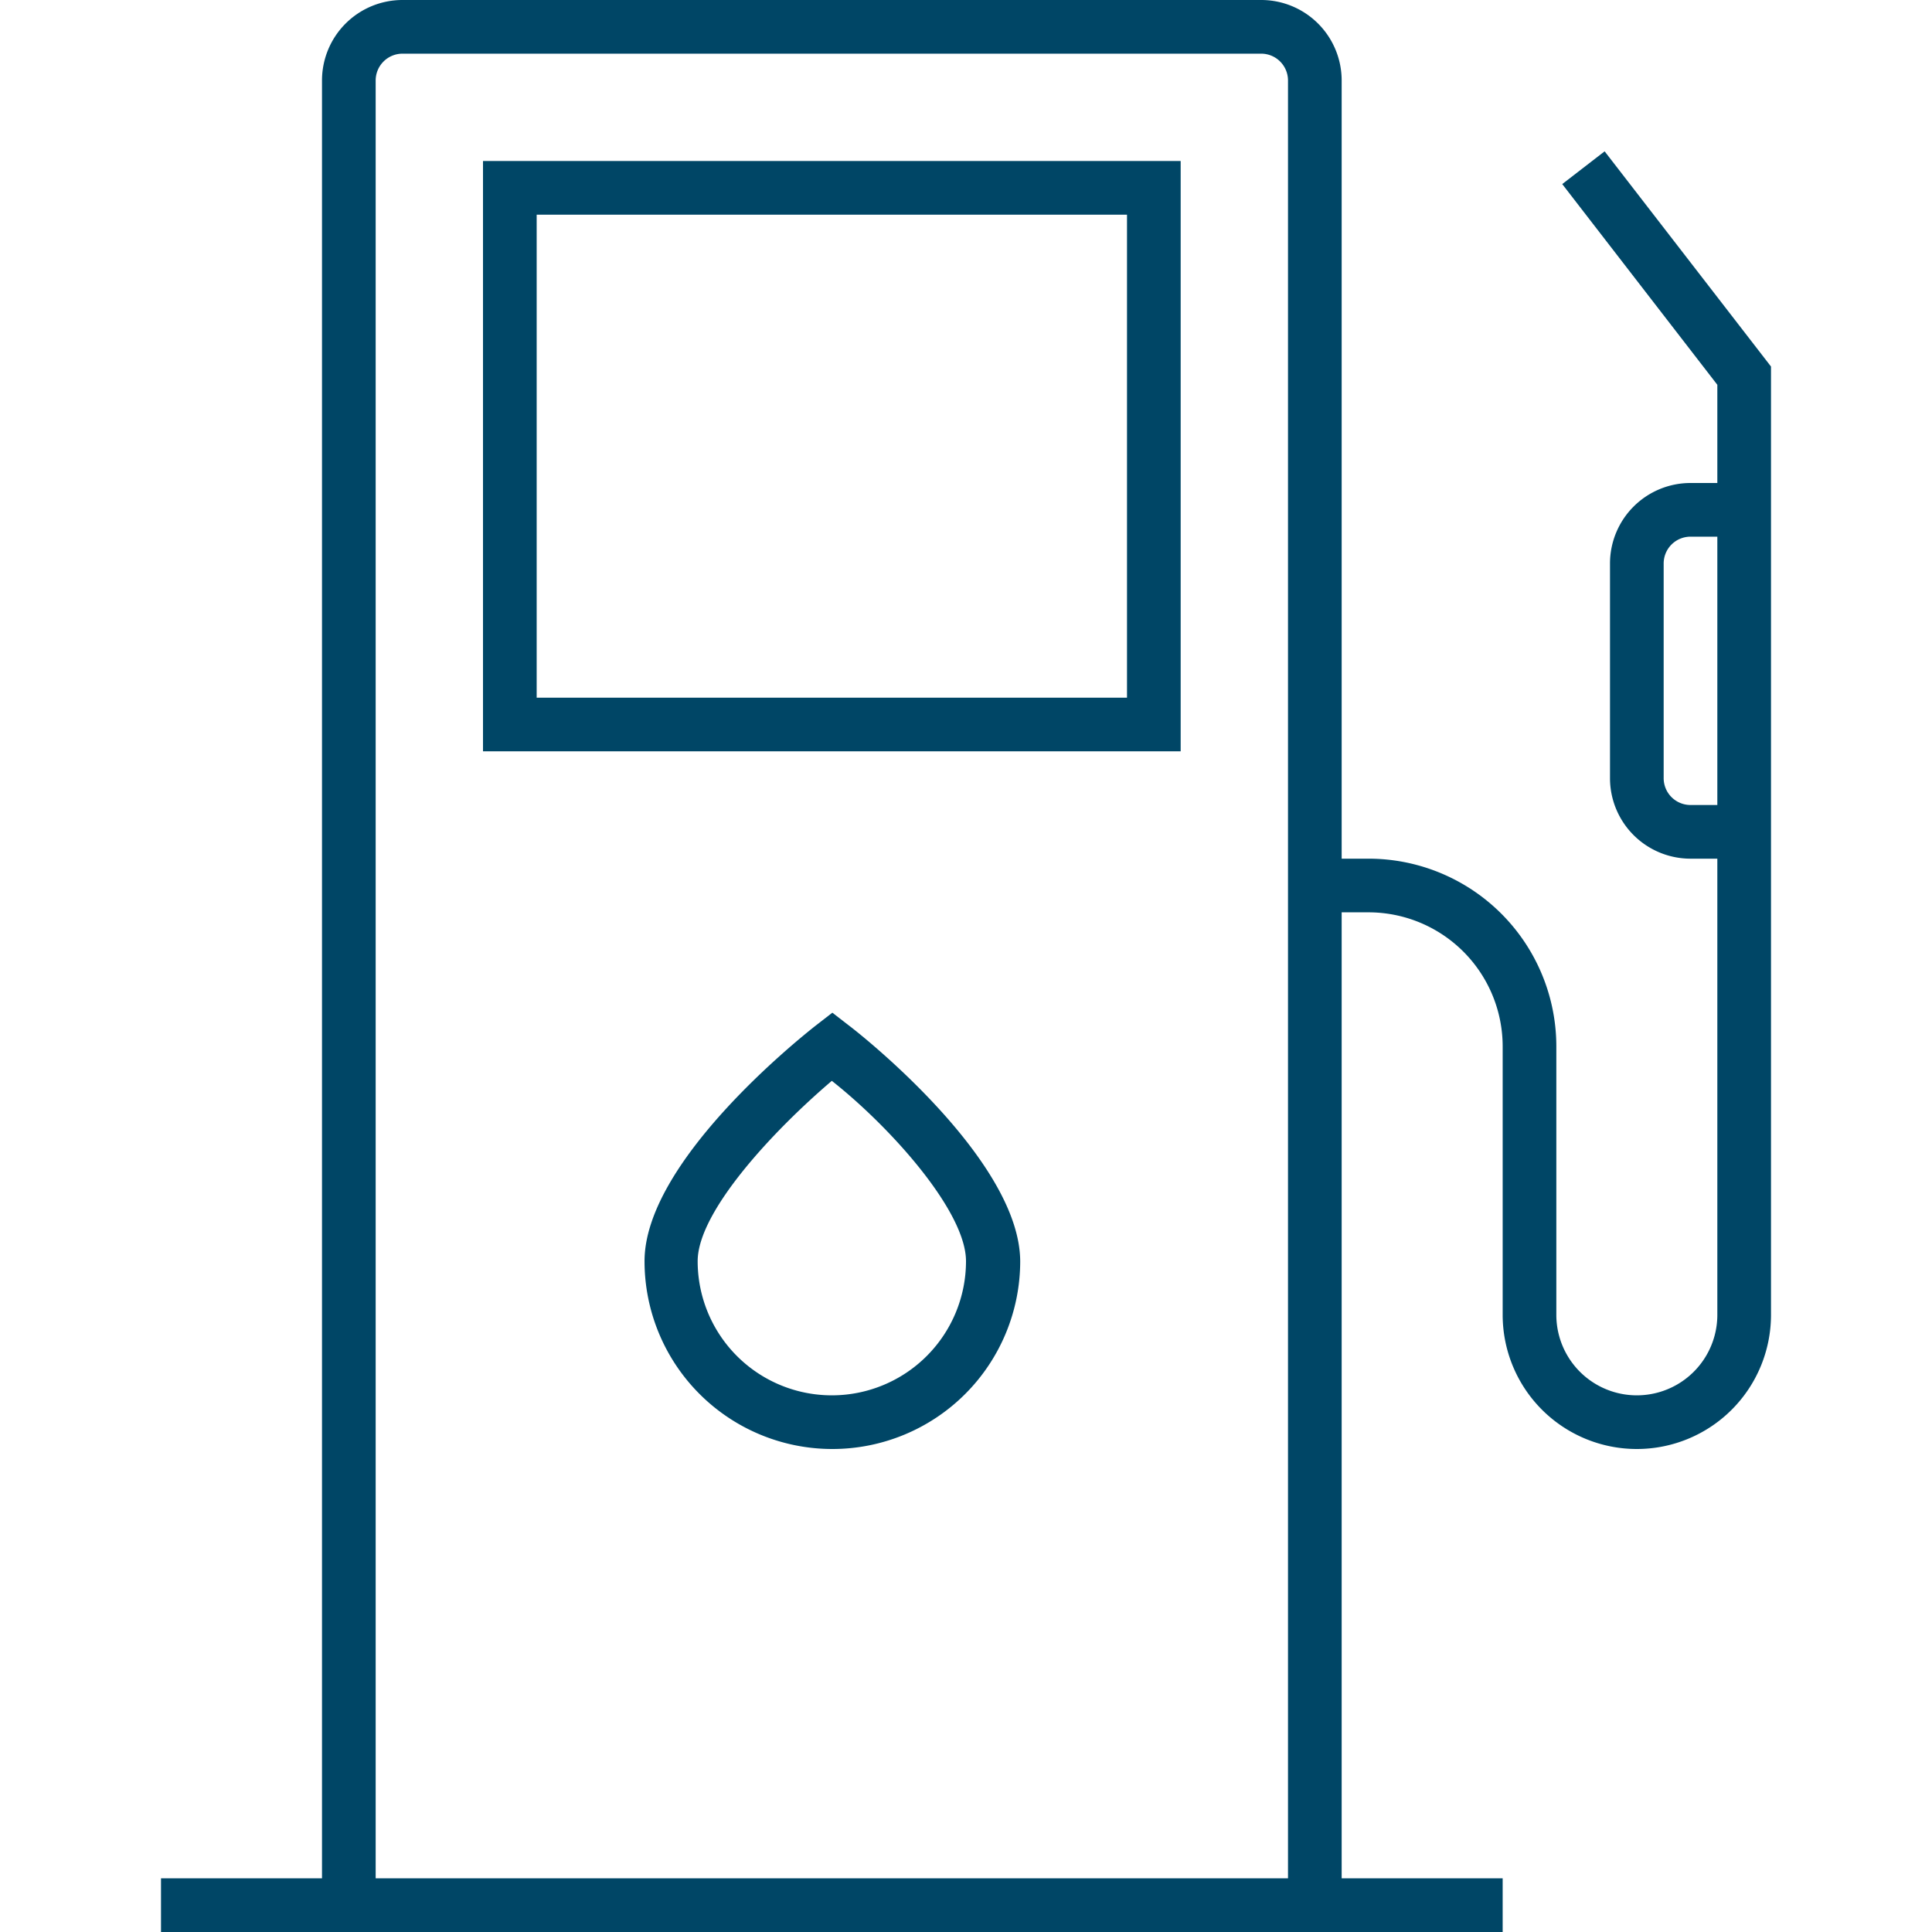 <?xml version="1.0" encoding="UTF-8"?>
<svg xmlns="http://www.w3.org/2000/svg" viewBox="0 0 36 36"><path fill="#004666" d="M9 14h13V3H9zm1-10h11v9H10zm19.9-1.18l-.79.61L32 7.17V9h-.5a1.5 1.5 0 0 0-1.5 1.5v4a1.5 1.5 0 0 0 1.5 1.5h.5v8.5a1.5 1.5 0 0 1-3 0v-5a3.5 3.5 0 0 0-3.5-3.5H25V1.5A1.5 1.5 0 0 0 23.5 0h-16A1.5 1.5 0 0 0 6 1.5V35H3v1h25v-1h-3V17h.5a2.5 2.5 0 0 1 2.5 2.5v5a2.5 2.5 0 0 0 5 0V6.83zM32 15h-.5a.5.5 0 0 1-.5-.5v-4a.5.5 0 0 1 .5-.5h.5zM7 35V1.5a.5.5 0 0 1 .5-.5h16a.5.5 0 0 1 .5.5V35zm8.82-15.89l-.31-.24-.31.24c-.33.26-3.19 2.55-3.19 4.39a3.5 3.5 0 0 0 7 0c-.01-1.85-2.86-4.14-3.19-4.39zM15.51 26A2.5 2.5 0 0 1 13 23.51v-.01c0-.93 1.43-2.45 2.5-3.36 1.09.86 2.5 2.43 2.5 3.36a2.5 2.5 0 0 1-2.49 2.5z" style="fill: #004666;"/></svg>
